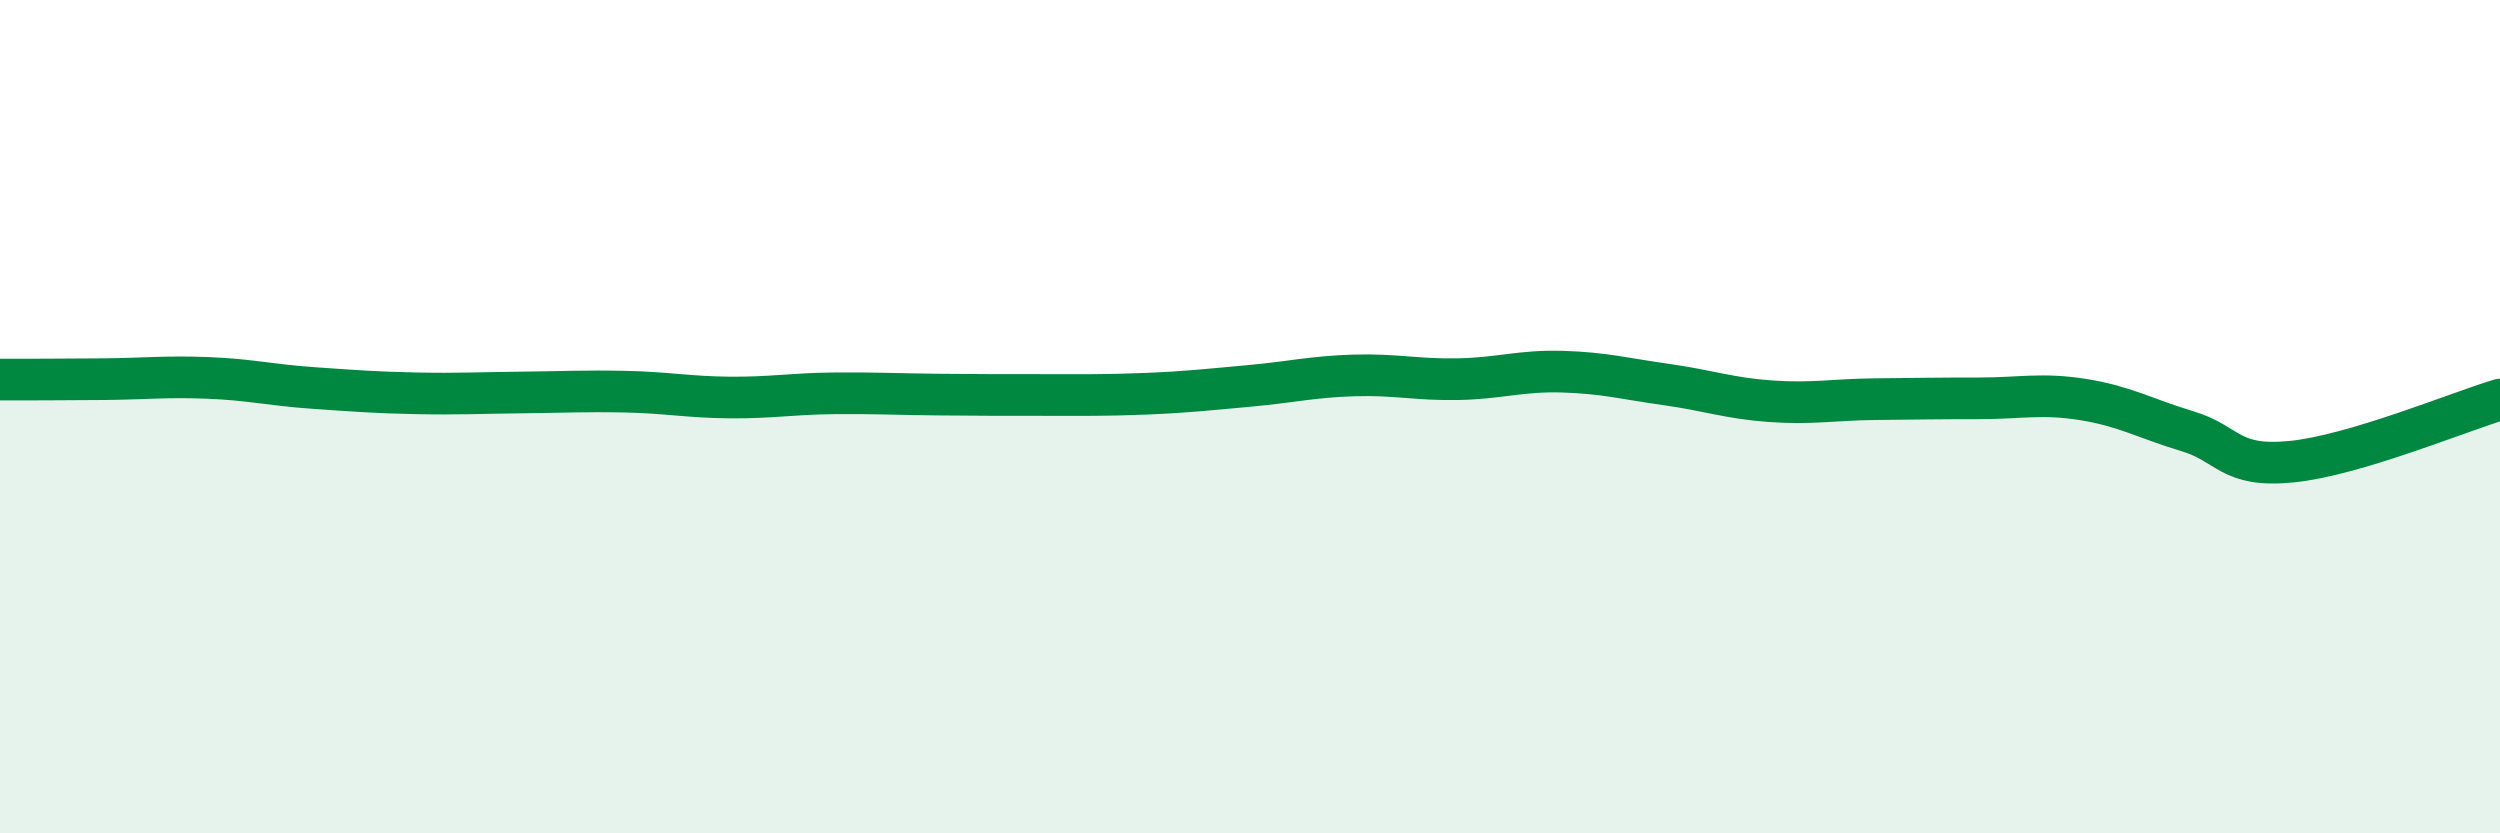 
    <svg width="60" height="20" viewBox="0 0 60 20" xmlns="http://www.w3.org/2000/svg">
      <path
        d="M 0,9.11 C 0.5,9.11 1.5,9.11 2.5,9.1 C 3.5,9.09 4,9.03 5,9.07 C 6,9.11 6.5,9.24 7.5,9.31 C 8.5,9.38 9,9.42 10,9.44 C 11,9.46 11.5,9.43 12.5,9.42 C 13.5,9.41 14,9.38 15,9.4 C 16,9.42 16.5,9.53 17.5,9.54 C 18.5,9.55 19,9.45 20,9.44 C 21,9.43 21.5,9.46 22.5,9.47 C 23.5,9.48 24,9.48 25,9.48 C 26,9.48 26.5,9.49 27.5,9.45 C 28.5,9.41 29,9.35 30,9.26 C 31,9.17 31.5,9.04 32.5,9.01 C 33.5,8.98 34,9.12 35,9.1 C 36,9.08 36.5,8.89 37.5,8.92 C 38.5,8.95 39,9.09 40,9.23 C 41,9.37 41.5,9.56 42.5,9.63 C 43.5,9.7 44,9.59 45,9.58 C 46,9.57 46.5,9.56 47.5,9.56 C 48.5,9.56 49,9.43 50,9.59 C 51,9.75 51.5,10.05 52.5,10.35 C 53.5,10.65 53.5,11.23 55,11.08 C 56.5,10.93 59,9.89 60,9.59L60 20L0 20Z"
        fill="#008740"
        opacity="0.1"
        stroke-linecap="round"
        stroke-linejoin="round"
      />
      <path
        d="M 0,9.11 C 0.5,9.11 1.5,9.11 2.5,9.1 C 3.5,9.09 4,9.03 5,9.07 C 6,9.11 6.5,9.24 7.5,9.31 C 8.5,9.38 9,9.42 10,9.44 C 11,9.46 11.5,9.43 12.5,9.42 C 13.5,9.41 14,9.38 15,9.4 C 16,9.42 16.5,9.53 17.5,9.54 C 18.5,9.55 19,9.45 20,9.44 C 21,9.43 21.5,9.46 22.5,9.47 C 23.5,9.48 24,9.48 25,9.48 C 26,9.48 26.5,9.49 27.5,9.45 C 28.5,9.41 29,9.35 30,9.26 C 31,9.17 31.5,9.04 32.5,9.01 C 33.5,8.98 34,9.12 35,9.1 C 36,9.08 36.5,8.89 37.5,8.92 C 38.5,8.95 39,9.09 40,9.23 C 41,9.37 41.5,9.56 42.5,9.63 C 43.5,9.7 44,9.59 45,9.58 C 46,9.57 46.5,9.56 47.5,9.56 C 48.5,9.56 49,9.43 50,9.59 C 51,9.75 51.5,10.05 52.5,10.35 C 53.5,10.65 53.5,11.23 55,11.08 C 56.5,10.93 59,9.89 60,9.59"
        stroke="#008740"
        stroke-width="1"
        fill="none"
        stroke-linecap="round"
        stroke-linejoin="round"
      />
    </svg>
  